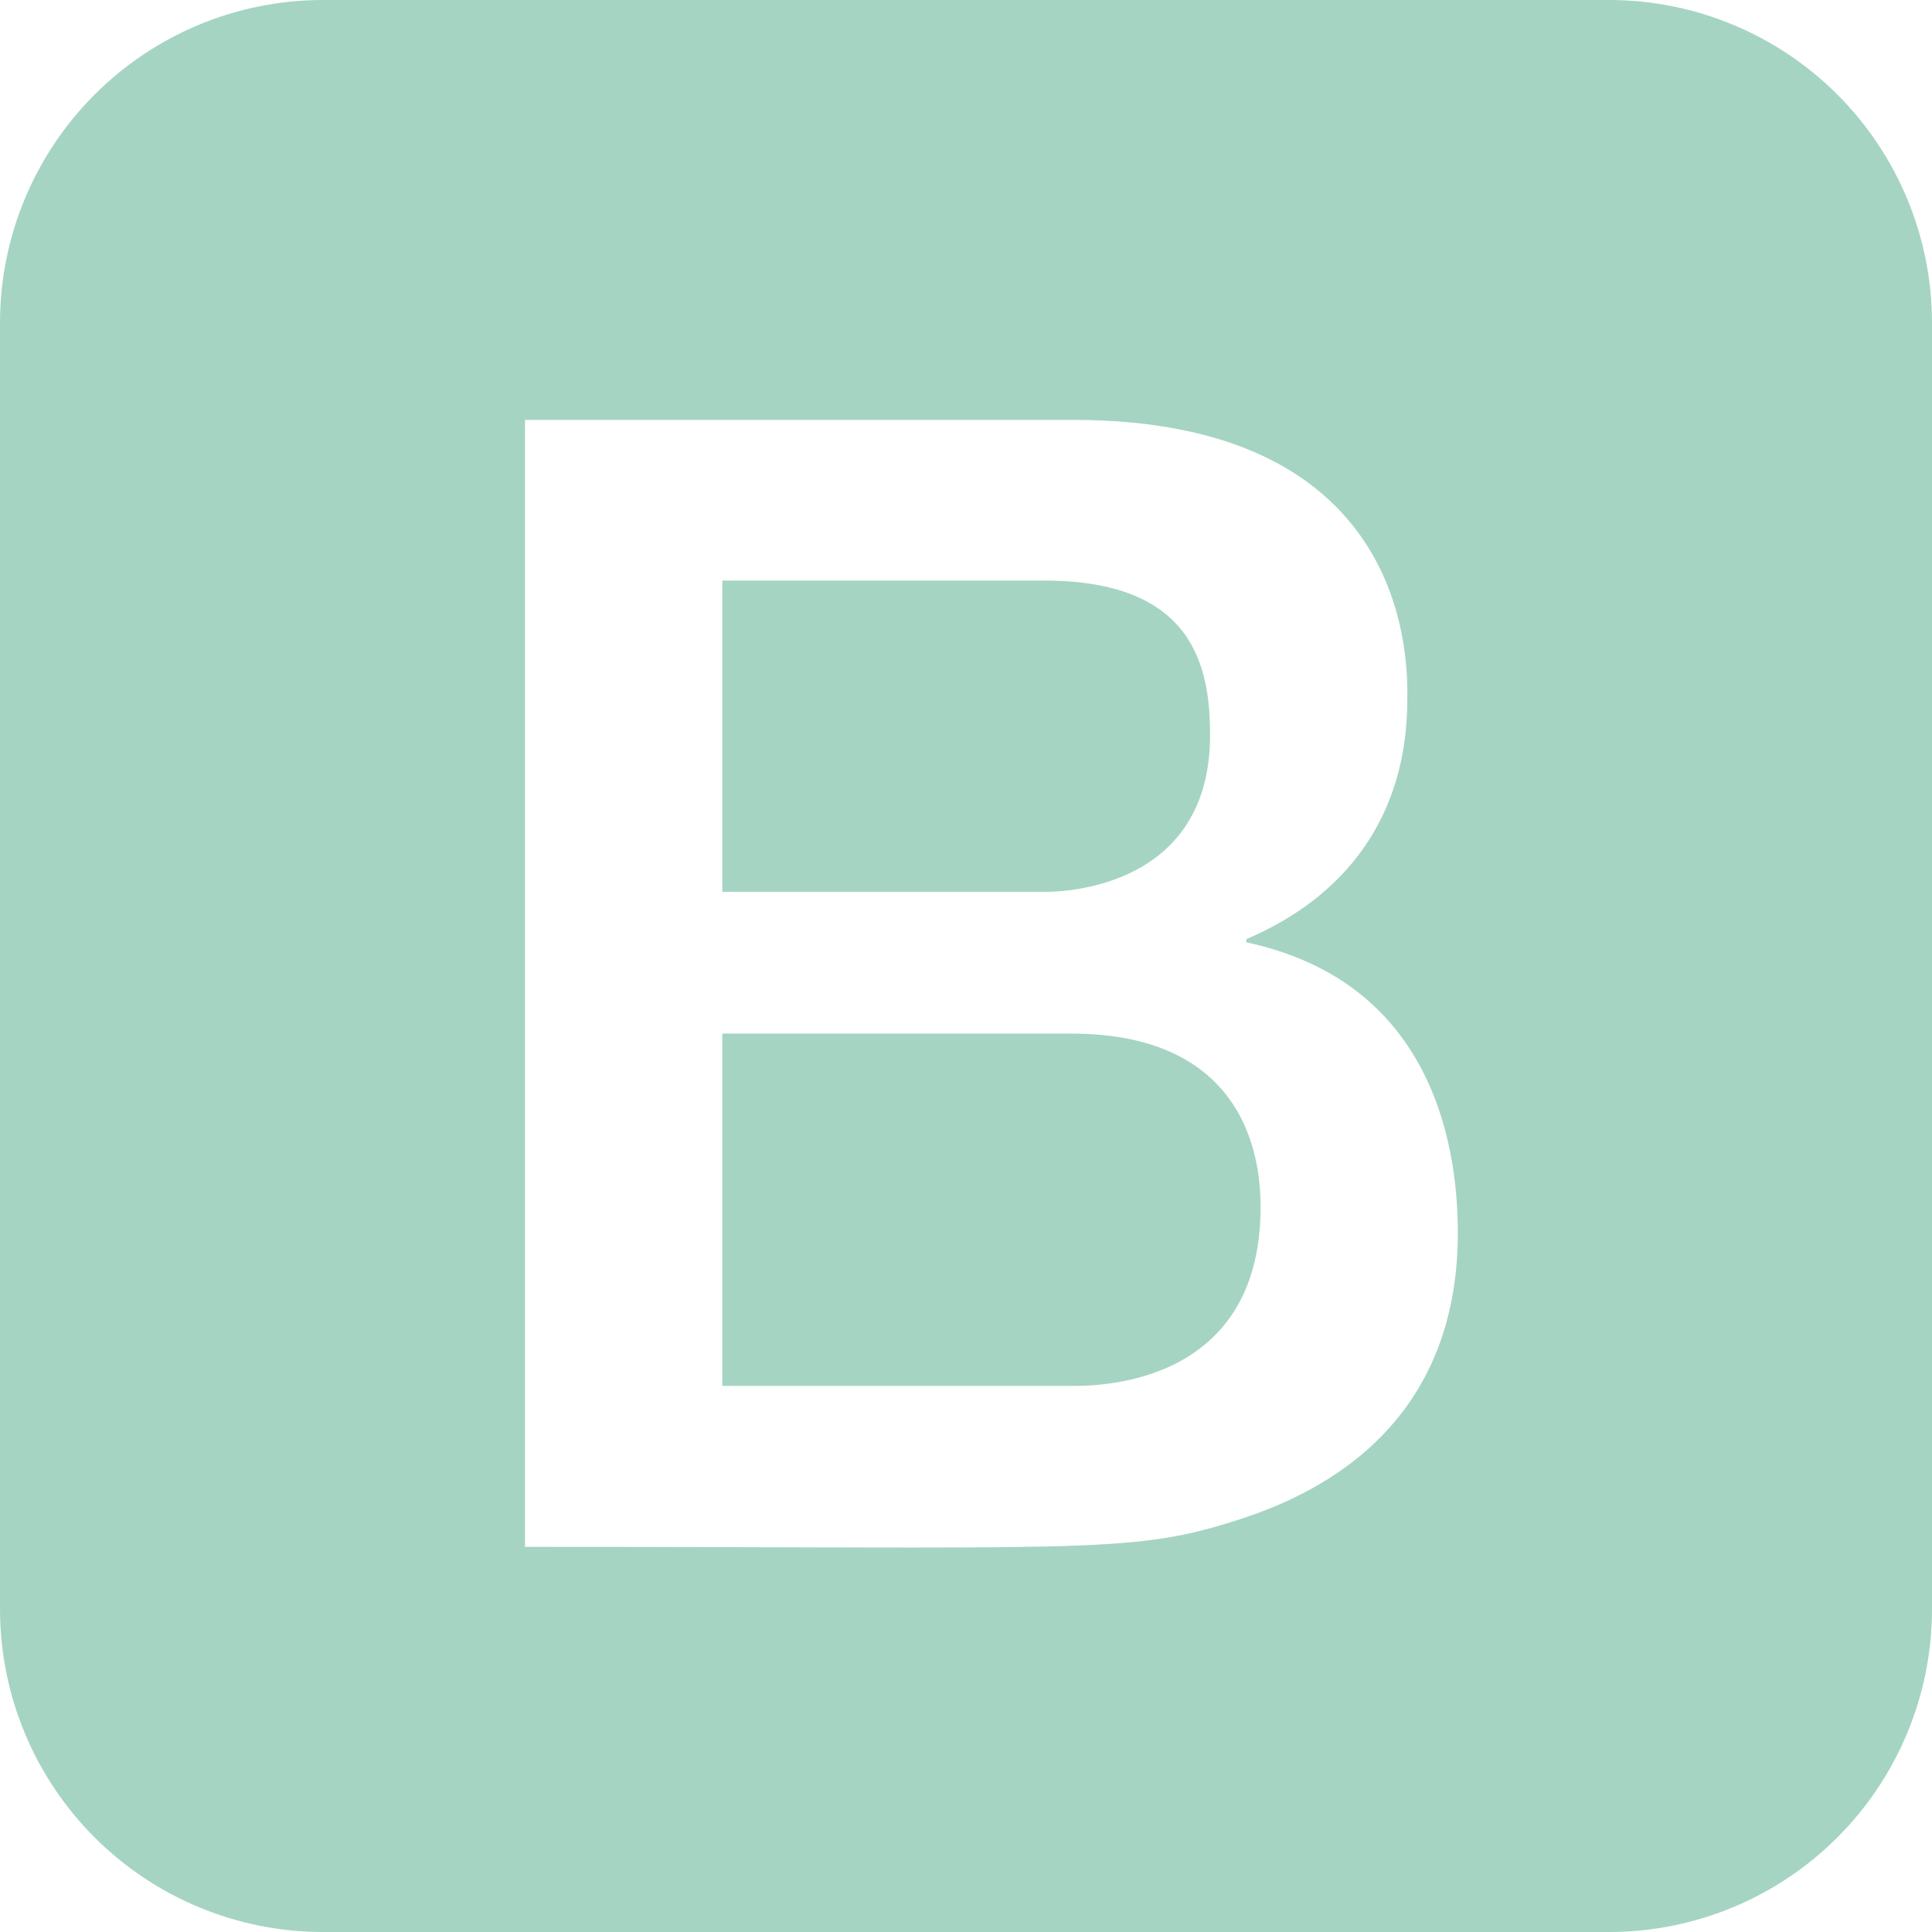 <svg width="56" height="56" viewBox="0 0 56 56" fill="none" xmlns="http://www.w3.org/2000/svg">
<path d="M36.538 34.991C36.538 40.292 31.573 40.17 31.047 40.17H20.936V29.959H31.047C36.367 29.959 36.538 33.946 36.538 34.991ZM30.269 25.85C30.352 25.85 35.074 25.975 35.074 21.311C35.074 19.371 34.635 16.828 30.269 16.828H20.936V25.85H30.269ZM56 9.334V46.666C55.993 49.139 55.007 51.509 53.258 53.258C51.509 55.007 49.139 55.993 46.666 56H9.334C6.861 55.993 4.491 55.007 2.742 53.258C0.993 51.509 0.007 49.139 0 46.666L0 9.334C0.007 6.861 0.993 4.491 2.742 2.742C4.491 0.993 6.861 0.007 9.334 0H46.666C49.139 0.007 51.509 0.993 53.258 2.742C55.007 4.491 55.993 6.861 56 9.334ZM42.256 35.733C42.256 33.036 41.425 28.446 36.125 27.314V27.223C38.989 26 40.792 23.691 40.792 20.267C40.792 19.392 41.042 12.17 31.093 12.17H15.217V44.836C31.246 44.836 32.701 45.046 35.667 44.123C37.444 43.57 42.256 41.875 42.256 35.733Z" fill="#A5D4C3"/>
</svg>

